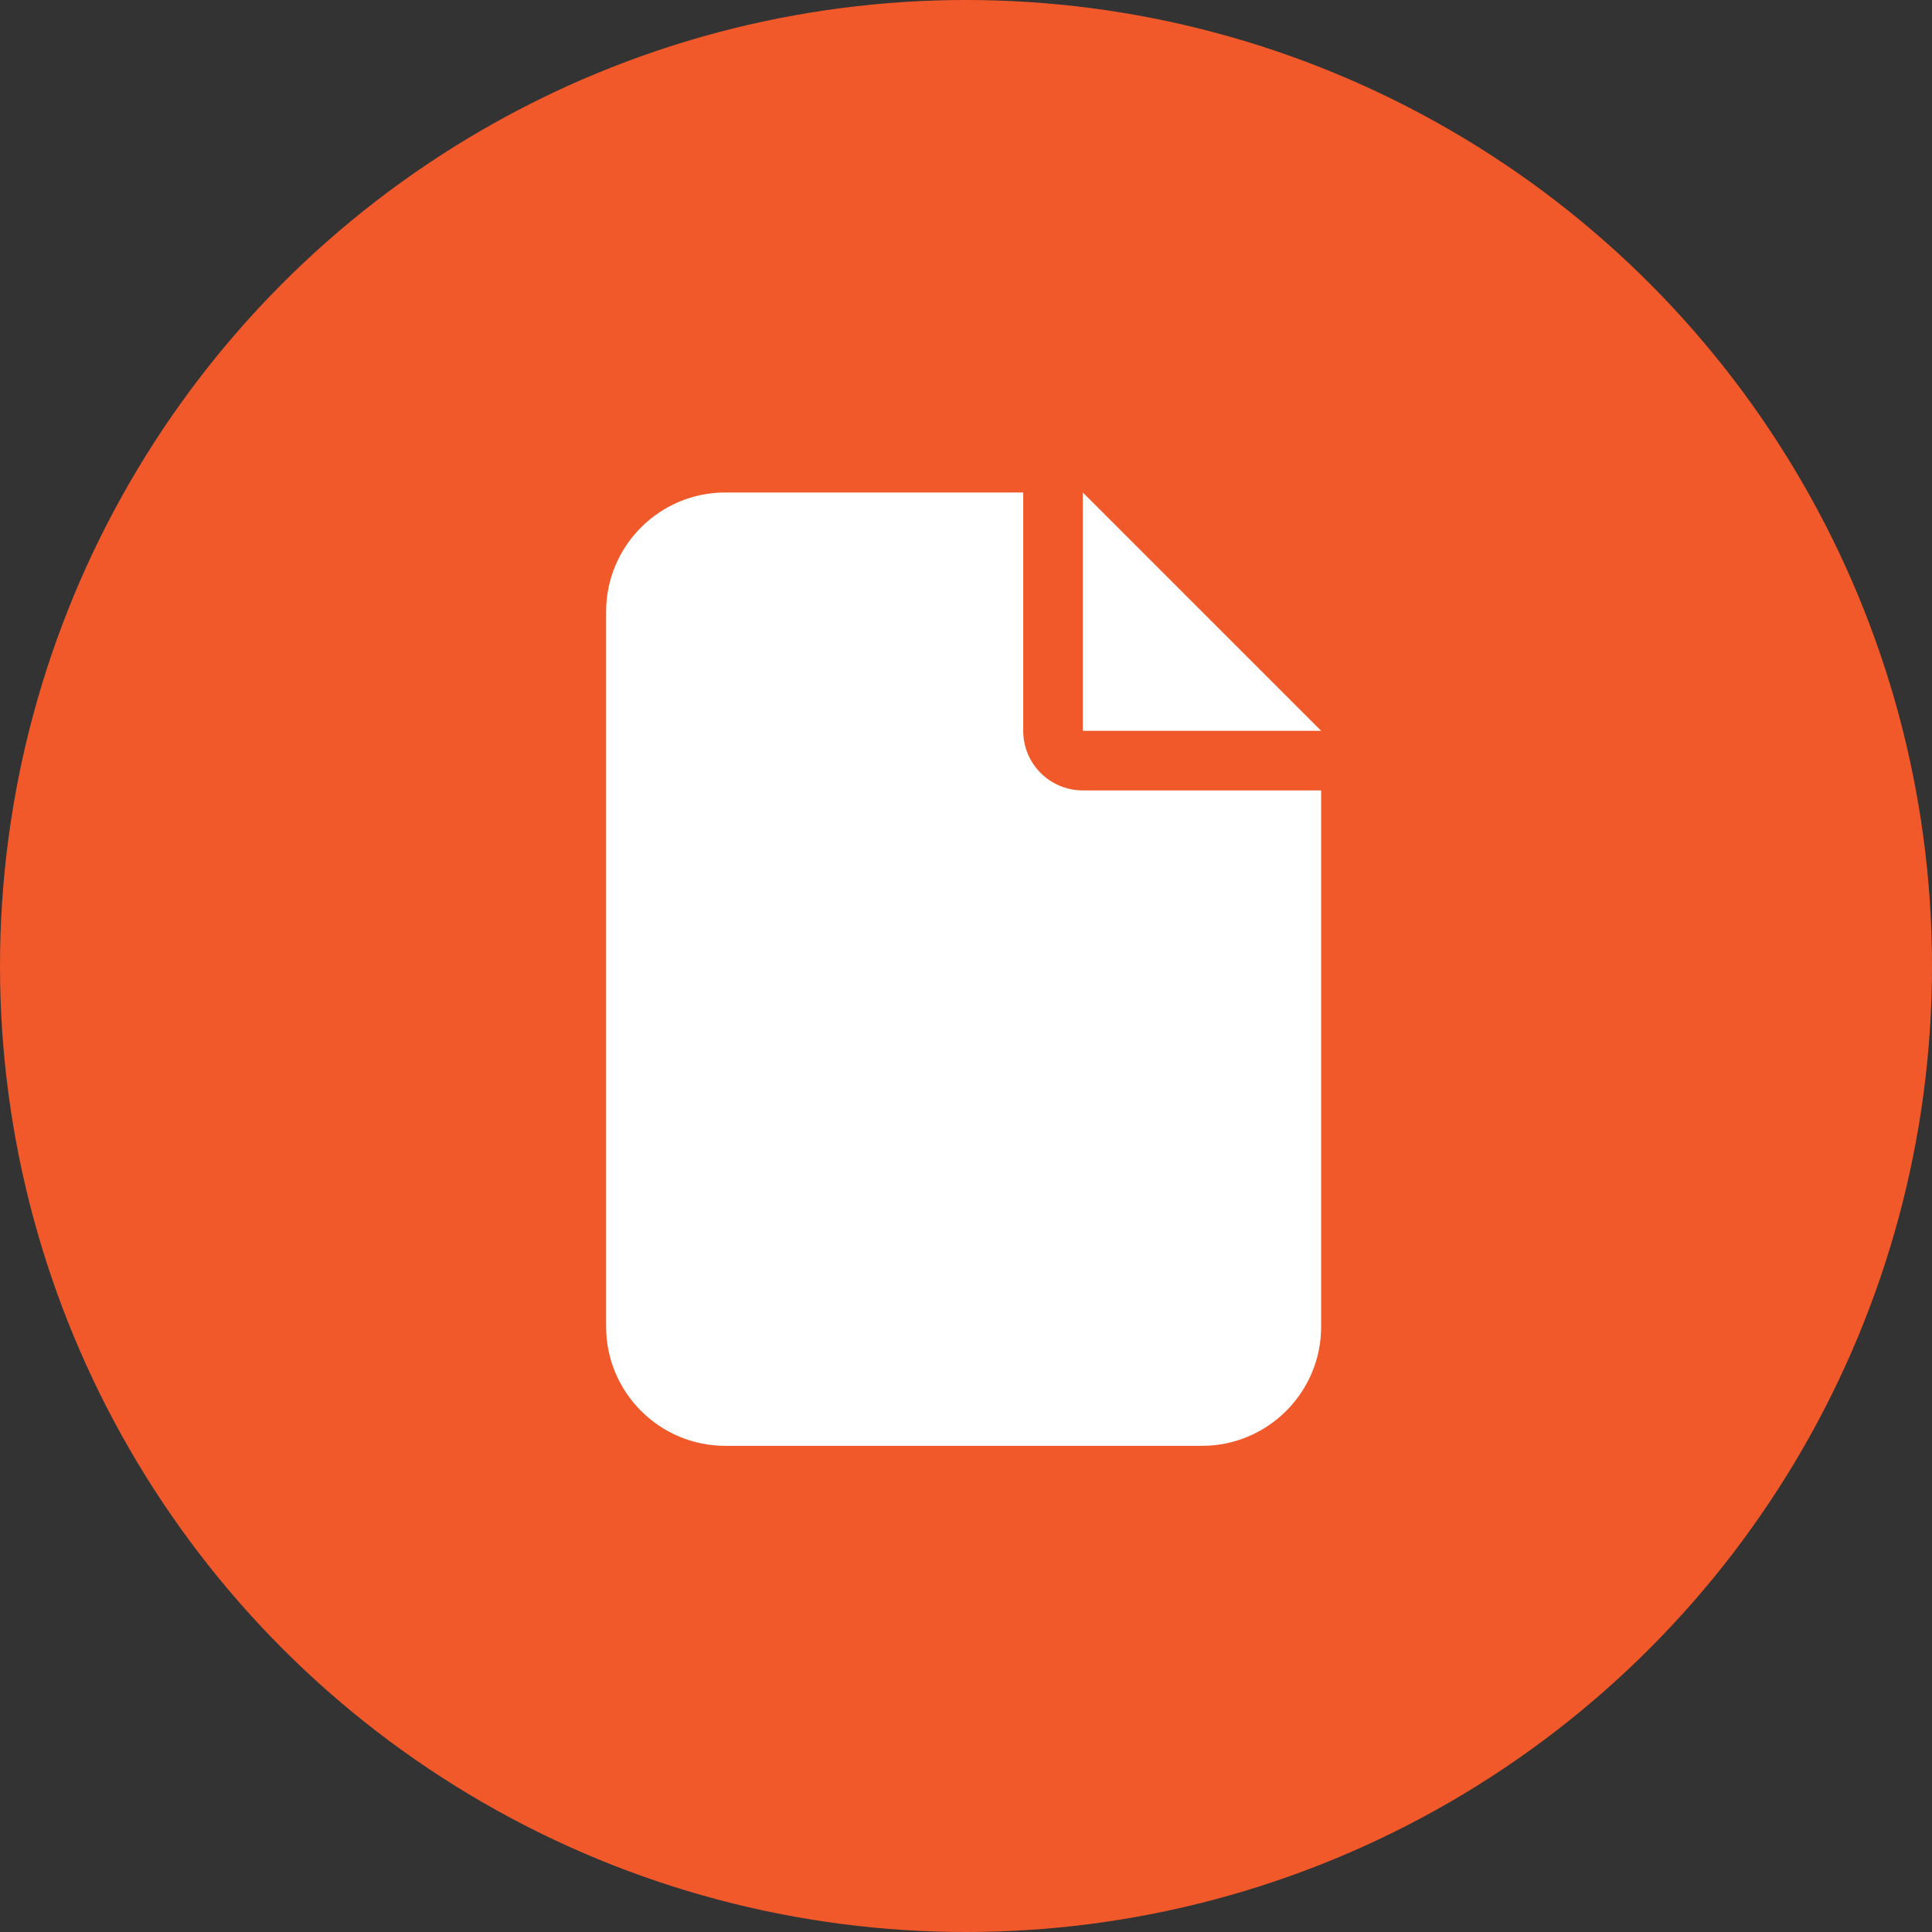 <svg width="308" height="308" viewBox="0 0 308 308" fill="none" xmlns="http://www.w3.org/2000/svg">
<rect x="0" y="0" width="308" height="308" fill="#333333" stroke="none"/>
<circle cx="154" cy="154" r="154" fill="#F1592A"/>
<g clip-path="url(#clip0_148_27)">
<path d="M96.627 97.508C96.627 87.029 105.147 78.51 115.625 78.51H163.121V116.506C163.121 121.761 167.366 126.006 172.62 126.006H210.617V211.498C210.617 221.977 202.098 230.497 191.619 230.497H115.625C105.147 230.497 96.627 221.977 96.627 211.498V97.508ZM210.617 116.506H172.62V78.51L210.617 116.506Z" fill="white"/>
</g>
<defs>
<clipPath id="clip0_148_27">
<rect width="113.99" height="151.987" fill="white" transform="translate(96.627 78.51)"/>
</clipPath>
</defs>
</svg>
